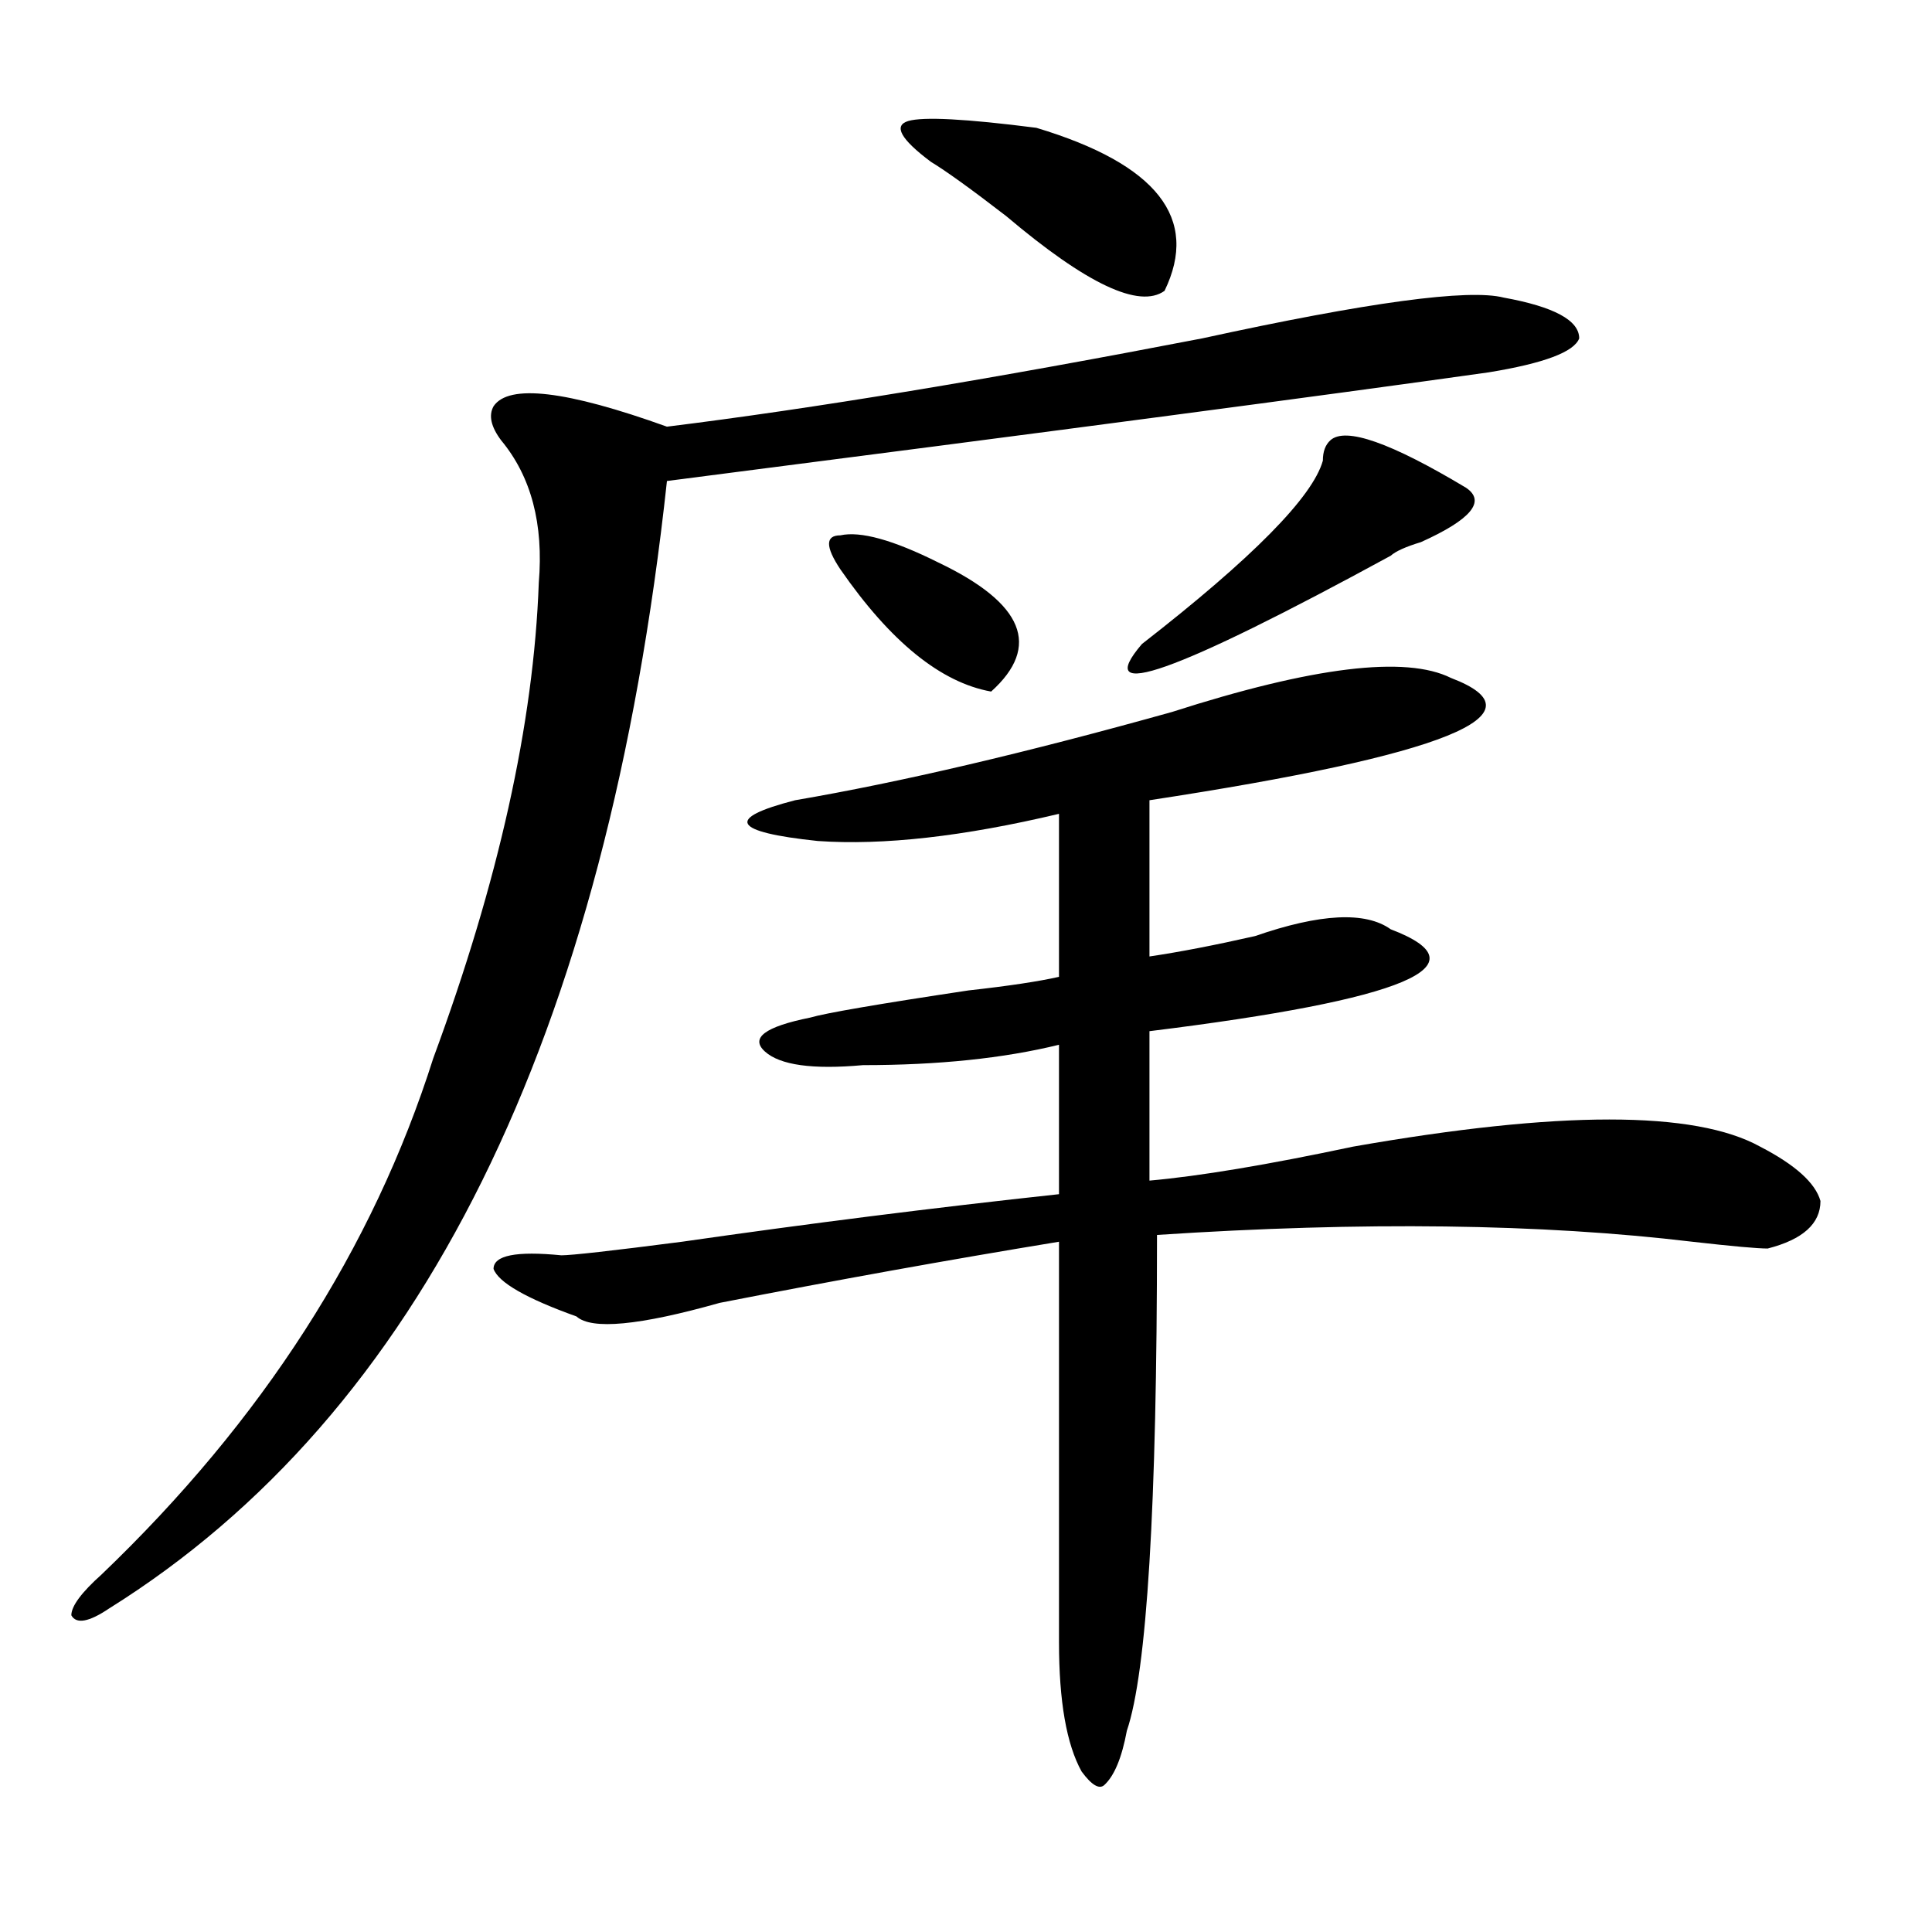<?xml version="1.0" encoding="utf-8"?>
<!-- Generator: Adobe Illustrator 16.0.0, SVG Export Plug-In . SVG Version: 6.00 Build 0)  -->
<!DOCTYPE svg PUBLIC "-//W3C//DTD SVG 1.1//EN" "http://www.w3.org/Graphics/SVG/1.1/DTD/svg11.dtd">
<svg version="1.1" id="图层_1" xmlns="http://www.w3.org/2000/svg" xmlns:xlink="http://www.w3.org/1999/xlink" x="0px" y="0px"
	 width="1000px" height="1000px" viewBox="0 0 1000 1000" enable-background="new 0 0 1000 1000" xml:space="preserve">
<path d="M778.371,154.047c25.975,4.724,39.023,11.755,39.023,21.094c-2.622,7.031-18.231,12.909-46.828,17.578
	c-83.291,11.755-225.056,30.487-425.355,56.25C313.992,537.25,217.714,731.818,56.438,832.563
	c-10.427,7.031-16.951,8.185-19.512,3.516c0-4.725,5.183-11.756,15.609-21.094c83.229-79.65,140.484-168.75,171.703-267.188
	c33.779-91.406,52.011-173.419,54.633-246.094c2.561-30.432-3.902-55.042-19.512-73.828c-5.244-7.031-6.524-12.854-3.902-17.578
	c7.805-11.7,37.682-8.185,89.754,10.547c75.425-9.339,167.801-24.609,277.066-45.703
	C708.129,156.409,760.14,149.378,778.371,154.047z M751.055,350.922c49.389,18.787-2.622,39.881-156.094,63.281v80.859
	c15.609-2.307,33.779-5.822,54.633-10.547c33.779-11.7,57.193-12.854,70.242-3.516c49.389,18.787,7.805,36.365-124.875,52.734
	v77.344c25.975-2.307,61.096-8.185,105.363-17.578c106.644-18.731,176.886-18.731,210.727,0
	c18.17,9.394,28.597,18.787,31.219,28.125c0,11.756-9.146,19.94-27.316,24.609c-5.244,0-18.231-1.153-39.023-3.516
	c-78.047-9.338-170.423-10.547-277.066-3.516c0,140.625-5.244,226.153-15.609,256.641c-2.622,14.063-6.524,23.4-11.707,28.125
	c-2.622,2.307-6.524,0-11.707-7.031c-7.805-14.063-11.707-36.365-11.707-66.797V642.719c-57.255,9.394-115.79,19.94-175.605,31.641
	c-41.646,11.756-66.34,14.063-74.145,7.031c-26.036-9.338-40.365-17.578-42.926-24.609c0-7.031,11.707-9.338,35.121-7.031
	c5.183,0,25.975-2.307,62.438-7.031c64.998-9.338,130.058-17.578,195.117-24.609v-77.344
	c-28.658,7.031-62.438,10.547-101.461,10.547c-26.036,2.362-42.926,0-50.73-7.031s0-12.854,23.414-17.578
	c7.805-2.307,35.121-7.031,81.949-14.063c20.792-2.307,36.401-4.669,46.828-7.031v-84.375
	c-49.45,11.756-91.096,16.425-124.875,14.063c-44.268-4.669-48.17-11.7-11.707-21.094c54.633-9.338,119.631-24.609,195.117-45.703
	C679.471,345.1,727.641,339.222,751.055,350.922z M434.965,294.672c-7.805-11.7-7.805-17.578,0-17.578
	c10.365-2.307,27.316,2.362,50.73,14.063c44.206,21.094,53.291,43.396,27.316,66.797
	C486.976,353.284,460.939,332.19,434.965,294.672z M536.426,66.156c62.438,18.786,84.51,46.911,66.34,84.375
	c-13.049,9.394-40.365-3.516-81.949-38.672c-18.231-14.063-31.219-23.401-39.023-28.125c-15.609-11.7-19.512-18.731-11.707-21.094
	C477.891,60.333,499.963,61.487,536.426,66.156z M688.617,227.875c7.805-7.031,31.219,1.208,70.242,24.609
	c10.365,7.031,2.561,16.425-23.414,28.125c-7.805,2.362-13.049,4.725-15.609,7.031c-111.888,60.975-154.813,76.19-128.777,45.703
	c57.193-44.494,88.412-76.136,93.656-94.922C684.715,233.753,685.995,230.237,688.617,227.875z"/>
</svg>
